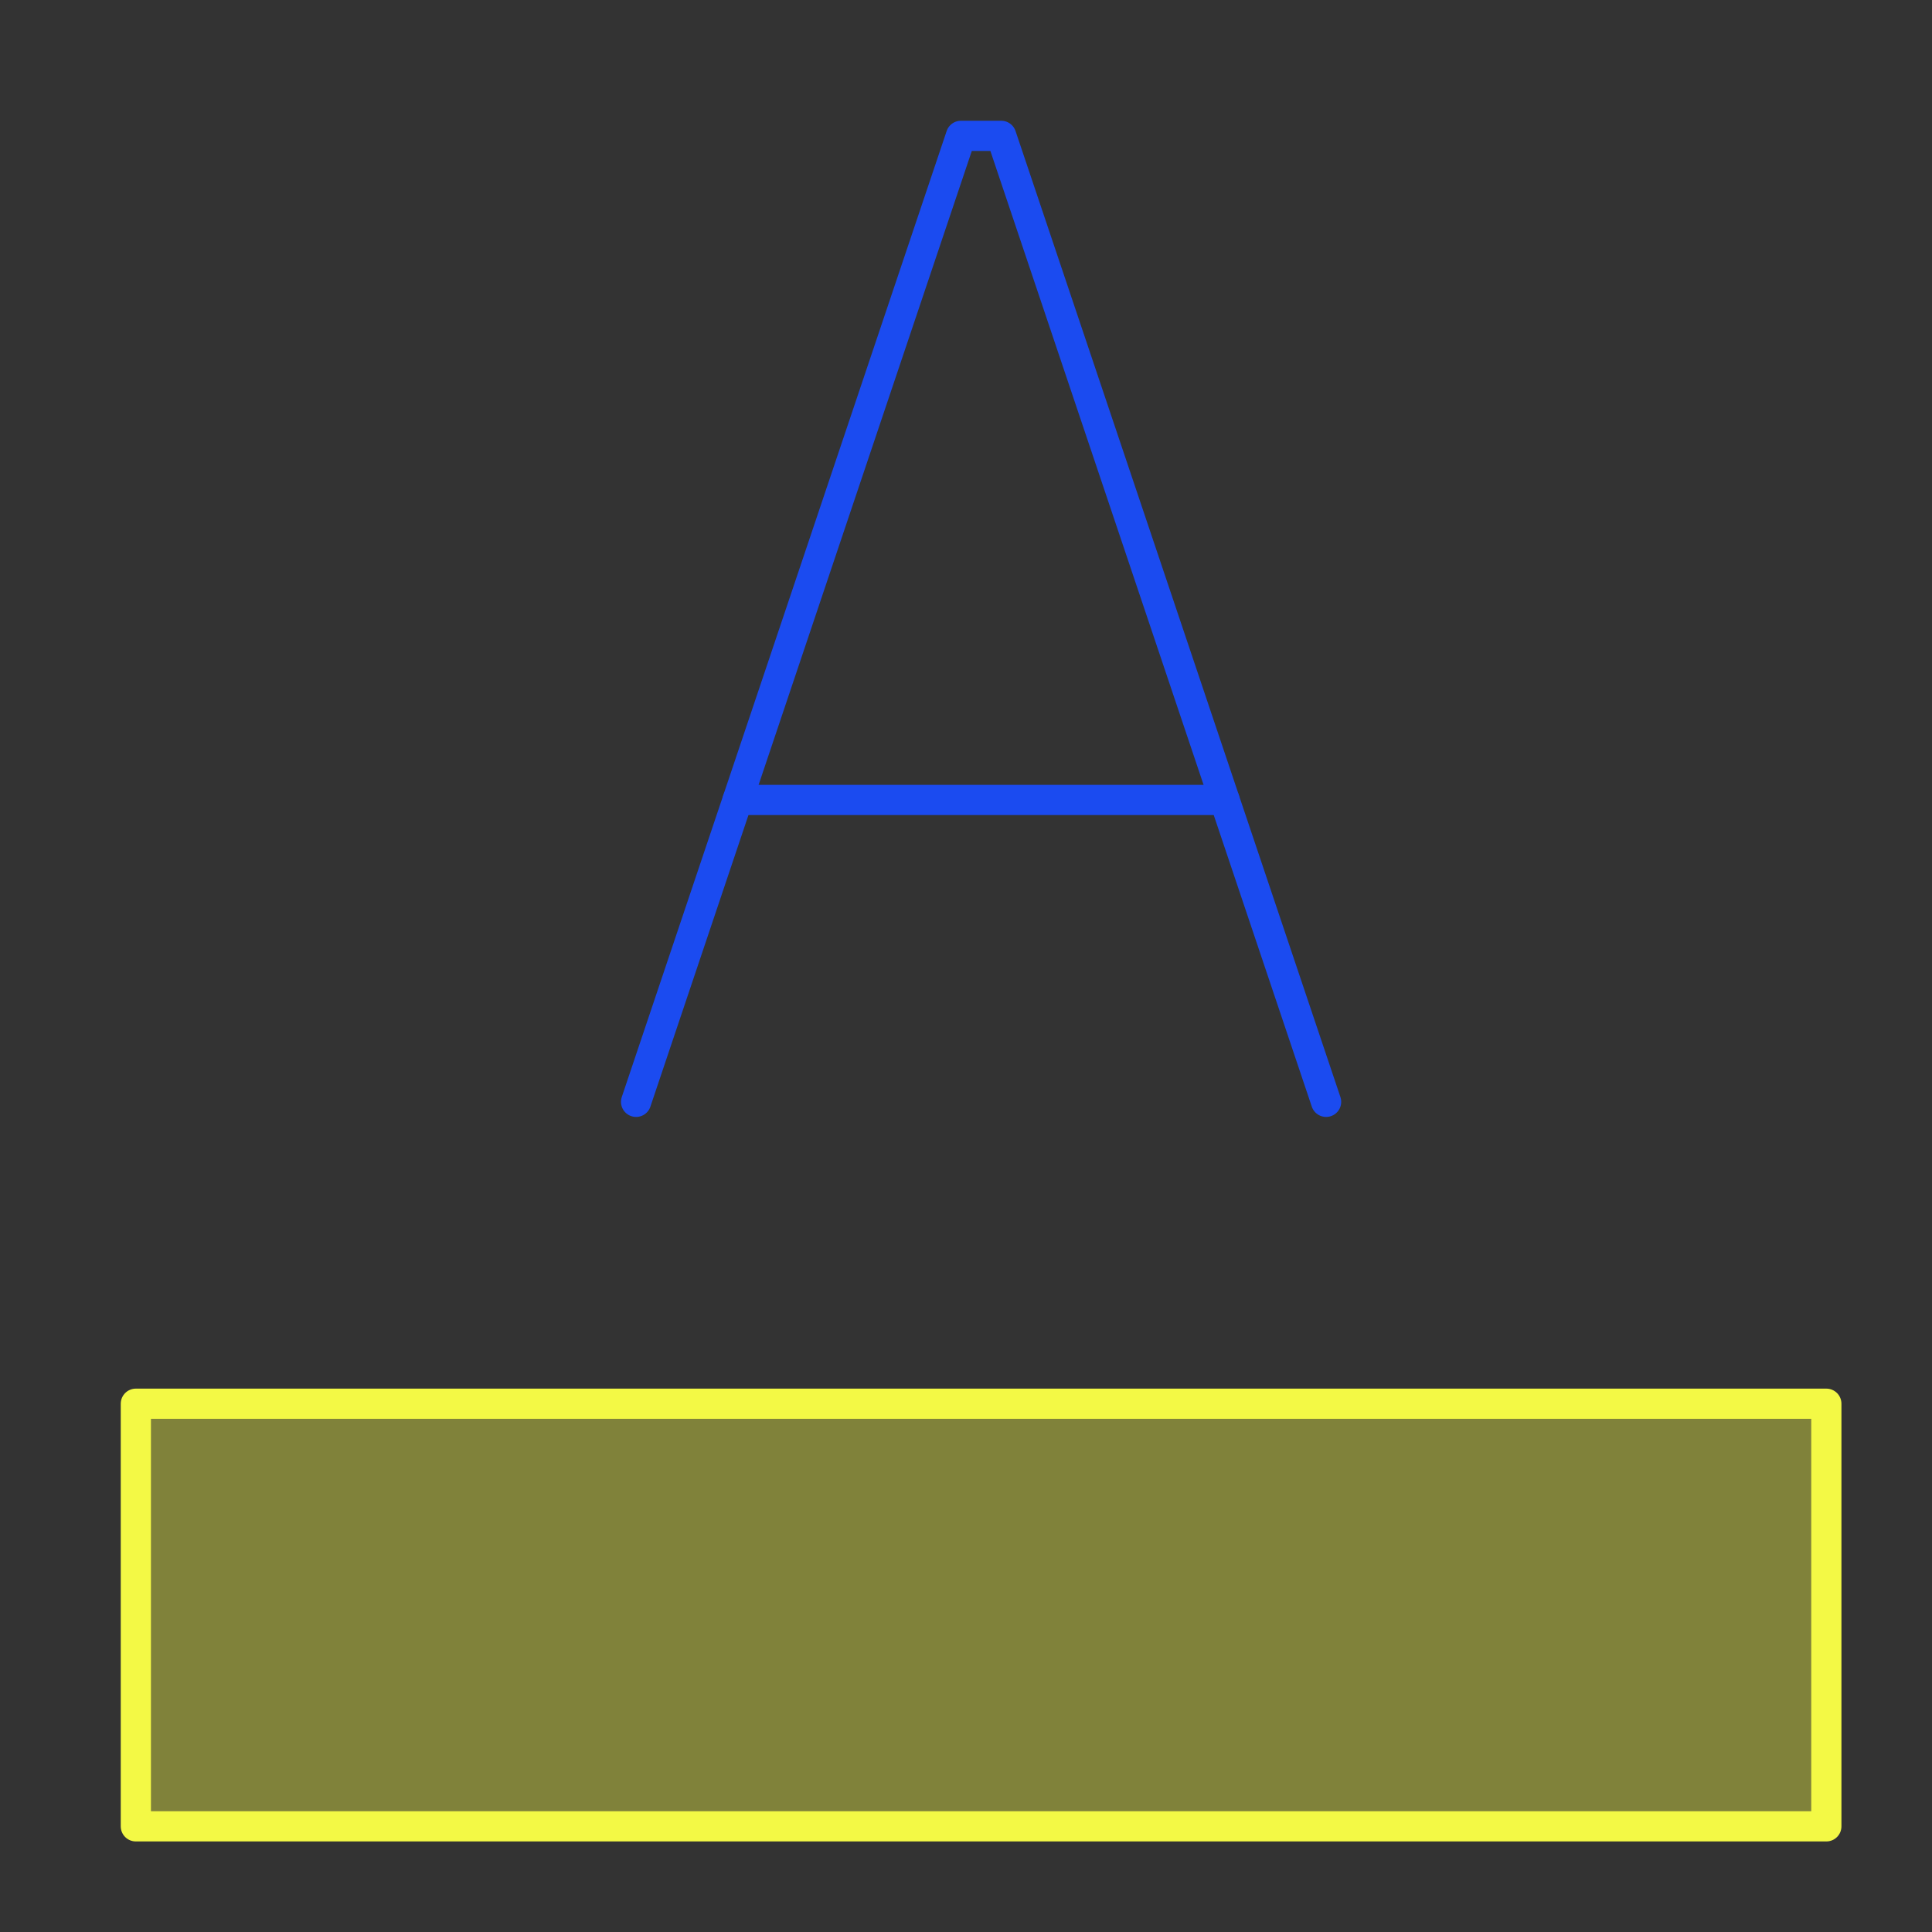 <svg xmlns="http://www.w3.org/2000/svg" height="64" width="64" viewBox="0 0 64 64"><rect x="0" y="0" width="64" height="64" fill="#333333" stroke="none"/><title>text color</title><g stroke-linecap="round" transform="translate(0.5 0.5)" fill="#1B4BF0" stroke-linejoin="round" class="nc-icon-wrapper"><rect x="4" y="46" width="56" height="14" fill="#f3f945" opacity=".4" data-color="color-2" data-stroke="none" stroke="none"></rect><rect x="4" y="46" width="56" height="14" fill="none" stroke="#f3f945" stroke-width="1" data-color="color-2"></rect><polyline points="43.429 36 32.667 4 31.333 4 20.571 36" fill="none" stroke="#1B4BF0" stroke-width="1"></polyline><line x1="23.935" y1="26" x2="40.065" y2="26" fill="none" stroke="#1B4BF0" stroke-width="1" data-cap="butt"></line></g></svg>